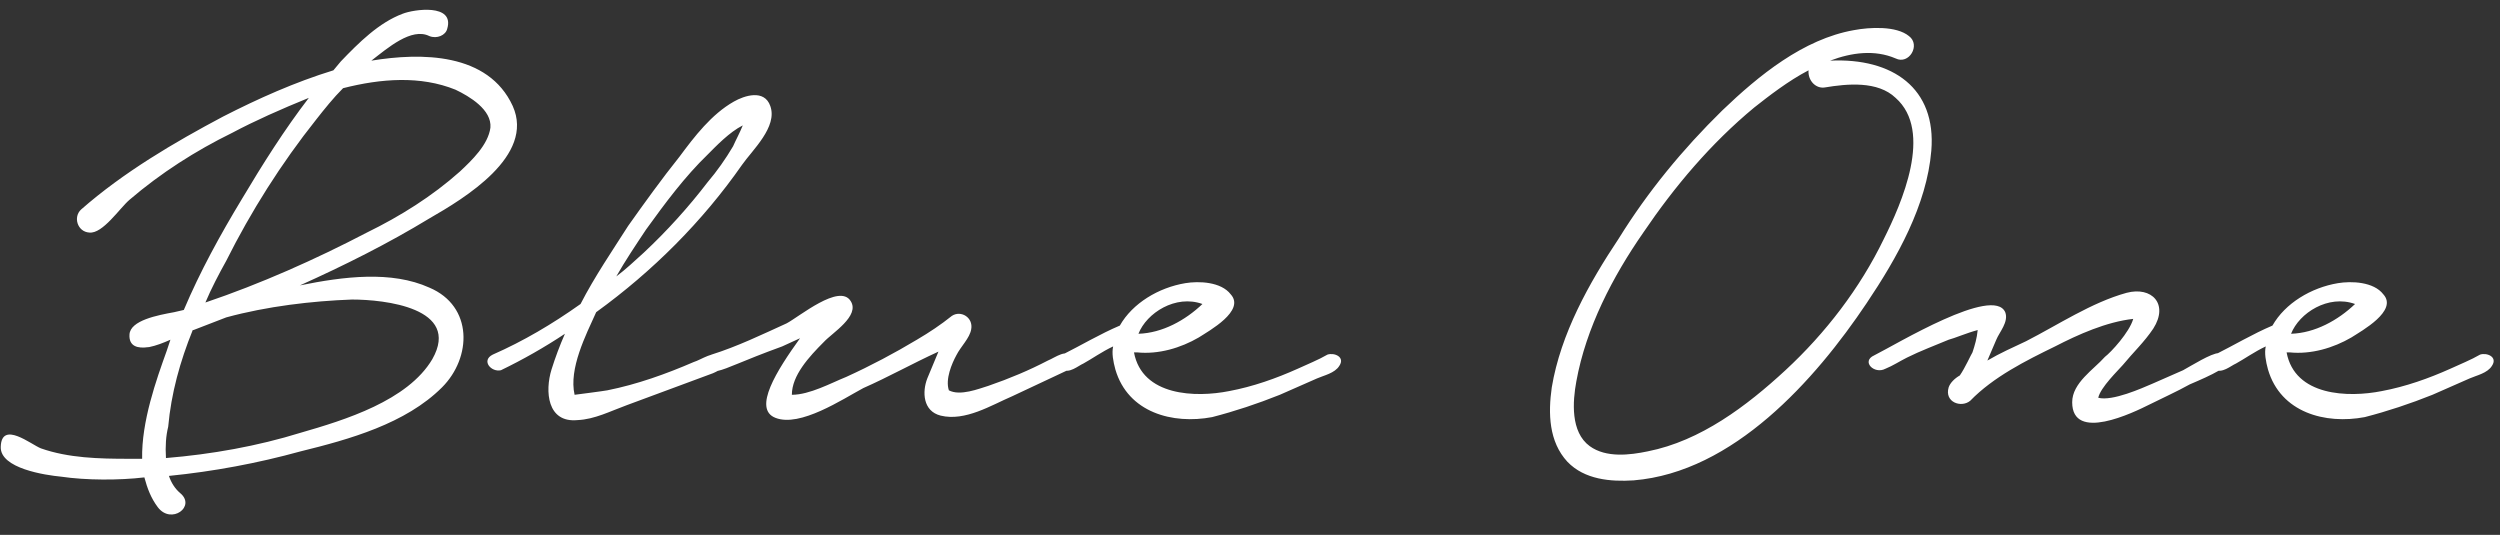 <svg width="215" height="46" viewBox="0 0 215 46" fill="none" xmlns="http://www.w3.org/2000/svg">
<rect x="0" y="0" width="215" height="46" fill="#333333" stroke="none"/>
<path d="M6.976 18.016C10.624 14.816 14.976 12.256 19.2 10.016C22.208 8.48 25.344 7.072 28.672 6.048L29.312 5.28C30.848 3.68 32.576 1.952 34.624 1.184C35.584 0.8 39.104 0.288 38.464 2.464C38.336 3.04 37.568 3.36 36.928 3.104C35.392 2.336 33.344 4.128 31.936 5.216C36.224 4.512 41.984 4.512 44.096 9.12C46.016 13.408 39.936 17.056 36.928 18.784C33.344 20.96 29.632 22.816 25.792 24.544C29.568 23.776 33.664 23.264 36.928 24.736C40.704 26.336 40.576 30.752 38.016 33.312C34.88 36.448 30.016 37.792 25.856 38.816C22.144 39.84 18.368 40.544 14.528 40.928C14.72 41.504 15.04 42.016 15.488 42.4C16.896 43.552 14.72 45.152 13.568 43.616C12.992 42.848 12.672 42.016 12.416 41.056C10.24 41.312 7.424 41.312 5.248 40.992C3.904 40.864 0 40.288 0.064 38.432C0.128 36.128 2.688 38.24 3.52 38.56C5.888 39.392 8.512 39.456 11.072 39.456H12.224C12.16 36.256 13.44 32.672 14.336 30.176L14.656 29.216C14.08 29.472 13.44 29.728 12.8 29.856H12.736C11.84 29.984 11.072 29.792 11.136 28.768C11.2 27.552 13.568 27.104 14.976 26.848L15.808 26.656C17.216 23.328 18.944 20.192 20.8 17.12C22.592 14.112 24.448 11.168 26.56 8.416C24.192 9.376 21.888 10.4 19.968 11.424C16.832 12.96 13.824 14.88 11.136 17.184C10.304 17.888 8.832 20.128 7.68 20C6.656 19.936 6.272 18.656 6.976 18.016ZM14.464 36.704C14.272 37.472 14.208 38.368 14.272 39.392C18.176 39.072 22.144 38.368 25.856 37.216C29.632 36.128 35.072 34.464 37.184 30.88C39.68 26.464 33.024 25.76 30.272 25.76C26.816 25.888 22.976 26.336 19.456 27.296L16.64 28.384H16.576C15.488 31.072 14.72 33.824 14.464 36.704ZM27.2 10.272C24.192 14.048 21.568 18.208 19.456 22.432C18.816 23.584 18.176 24.8 17.664 26.016C22.4 24.416 27.136 22.304 31.552 20C34.432 18.592 37.184 16.864 39.552 14.752C40.576 13.792 41.984 12.448 42.176 10.976C42.304 9.44 40.384 8.288 39.168 7.712C36.16 6.496 32.768 6.752 29.504 7.584C28.672 8.416 27.904 9.376 27.2 10.272ZM42.375 30.496C44.999 29.344 47.495 27.872 49.927 26.144C51.143 23.776 52.679 21.536 54.023 19.424C55.431 17.44 56.903 15.392 58.439 13.472C59.719 11.744 61.191 9.824 63.111 8.736C64.007 8.224 65.735 7.648 66.247 9.12C66.887 10.912 64.711 12.896 63.815 14.176C60.423 19.04 56.135 23.328 51.271 26.848C50.375 28.832 48.903 31.712 49.415 33.952C49.415 33.952 51.911 33.632 52.231 33.568C54.791 33.056 57.287 32.16 59.655 31.136C60.295 30.944 61.447 30.112 62.087 30.56C63.047 31.264 61.895 31.84 61.319 32.096L53.895 34.848C52.487 35.36 51.143 36.064 49.671 36.128C47.047 36.384 46.855 33.632 47.431 31.776C47.751 30.752 48.135 29.728 48.583 28.704C46.855 29.856 44.935 30.944 43.079 31.84C42.247 32.032 41.351 31.008 42.375 30.496ZM55.367 21.728C57.351 19.872 59.207 17.824 60.871 15.648C61.639 14.752 62.407 13.664 63.047 12.576C63.239 12.128 63.623 11.424 63.879 10.784C62.727 11.36 61.575 12.576 60.871 13.28C58.887 15.2 57.223 17.44 55.559 19.744C54.663 21.088 53.767 22.432 52.999 23.776C53.767 23.2 54.599 22.432 55.367 21.728ZM61.188 30.496C63.428 29.792 65.54 28.768 67.651 27.808C68.74 27.232 72.195 24.352 73.156 25.888C73.987 27.168 71.555 28.64 70.852 29.408C69.572 30.688 68.1 32.288 68.1 33.952C69.635 33.952 71.492 32.928 72.772 32.416C74.883 31.456 76.931 30.368 78.852 29.216C79.939 28.576 80.9 27.936 81.859 27.168C82.627 26.656 83.716 27.296 83.523 28.32C83.395 29.088 82.627 29.792 82.243 30.56C81.859 31.264 81.284 32.608 81.603 33.568C82.564 34.08 84.163 33.44 84.996 33.184C86.852 32.544 88.516 31.84 90.115 31.008C90.755 30.752 91.779 29.92 92.228 30.752C92.612 31.52 91.844 31.84 91.267 32.096L87.043 34.08C85.251 34.848 83.011 36.256 80.9 35.744C79.364 35.36 79.299 33.696 79.748 32.544L80.707 30.24C78.468 31.264 76.419 32.416 74.243 33.376C72.451 34.336 68.803 36.768 66.692 35.936C64.707 35.168 66.82 31.84 68.803 29.088L67.267 29.792C63.748 31.072 62.596 31.712 61.7 31.904C60.739 32.16 60.291 30.752 61.188 30.496ZM91.378 30.496C92.914 29.728 94.642 28.704 96.306 28C97.394 26.08 99.634 24.736 101.938 24.352C103.09 24.16 105.01 24.224 105.842 25.312C107.122 26.72 103.986 28.448 103.09 29.024C101.554 29.92 99.634 30.496 97.778 30.304H97.522C98.226 34.08 102.834 34.208 105.714 33.632C107.762 33.248 109.746 32.544 111.602 31.712C112.434 31.328 113.394 30.944 114.162 30.496C114.738 30.304 115.698 30.688 115.186 31.456C114.802 32.096 113.842 32.288 113.266 32.544L110.066 33.952C108.146 34.72 106.226 35.36 104.242 35.872C100.85 36.512 97.01 35.488 95.922 31.776C95.73 31.072 95.602 30.368 95.73 29.792C94.77 30.24 93.874 30.88 93.17 31.264C92.722 31.456 91.954 32.16 91.314 31.776C90.802 31.456 90.866 30.688 91.378 30.496ZM97.906 28.704C99.954 28.64 101.938 27.552 103.41 26.144C101.106 25.312 98.61 26.912 97.906 28.704ZM163.021 5.024C161.229 4.256 159.245 4.512 157.389 5.216C162.765 4.96 166.541 7.584 166.093 12.96C165.708 17.632 163.149 22.176 160.525 26.08C156.109 32.672 149.069 40.608 140.493 41.312C138.509 41.44 136.269 41.248 134.797 39.712C133.197 37.984 133.133 35.552 133.453 33.312C134.221 28.704 136.653 24.352 139.213 20.512C141.709 16.48 144.717 12.832 148.109 9.504C151.245 6.496 155.085 3.36 159.437 2.592C160.781 2.336 163.085 2.208 164.173 3.104C165.197 3.872 164.173 5.6 163.021 5.024ZM150.861 9.248C147.149 12.32 144.013 16.032 141.325 20C138.701 23.776 136.397 28.192 135.565 32.8C135.245 34.528 135.053 37.152 136.717 38.368C138.125 39.392 140.173 39.136 141.709 38.816C146.253 37.92 150.221 34.912 153.549 31.84C157.005 28.64 159.949 24.8 161.997 20.576C163.533 17.504 166.285 11.296 163.021 8.416C161.485 6.944 158.861 7.2 156.941 7.52C156.173 7.648 155.469 6.944 155.533 6.048C153.805 6.944 152.077 8.288 150.861 9.248ZM161.184 30.56C163.105 29.6 171.425 24.544 172.449 26.848C172.769 27.68 171.937 28.576 171.681 29.216L170.913 31.008C172.001 30.368 173.153 29.856 174.241 29.344C176.993 27.936 179.873 26.016 182.881 25.184C185.057 24.608 186.529 26.144 185.185 28.256C184.417 29.408 183.457 30.304 182.561 31.392C182.177 31.84 180.641 33.312 180.449 34.208C181.665 34.528 184.225 33.376 185.121 32.992L187.745 31.84C188.449 31.456 190.177 30.368 190.817 30.368C191.585 30.368 191.585 31.392 190.881 31.84C190.113 32.288 189.217 32.672 188.321 33.056C187.169 33.696 186.017 34.208 184.865 34.784C183.457 35.488 178.208 38.048 178.208 34.592C178.208 32.928 180.065 31.776 181.025 30.688C181.537 30.304 183.137 28.576 183.457 27.424C181.153 27.68 178.721 28.768 176.737 29.792C174.241 31.008 171.425 32.416 169.441 34.464C168.673 35.104 167.201 34.592 167.585 33.312C167.713 32.928 168.097 32.544 168.545 32.288C168.993 31.648 169.505 30.496 169.633 30.304C169.825 29.728 170.017 29.088 170.081 28.384C169.121 28.64 168.097 29.088 167.585 29.216C166.369 29.728 165.153 30.176 164.001 30.752C163.361 31.072 162.785 31.456 162.145 31.712C161.184 32.224 160.032 31.072 161.184 30.56ZM190.503 30.496C192.039 29.728 193.767 28.704 195.431 28C196.519 26.08 198.759 24.736 201.063 24.352C202.215 24.16 204.135 24.224 204.967 25.312C206.247 26.72 203.111 28.448 202.215 29.024C200.679 29.92 198.759 30.496 196.903 30.304H196.647C197.351 34.08 201.959 34.208 204.839 33.632C206.887 33.248 208.871 32.544 210.727 31.712C211.559 31.328 212.519 30.944 213.287 30.496C213.863 30.304 214.823 30.688 214.311 31.456C213.927 32.096 212.967 32.288 212.391 32.544L209.191 33.952C207.271 34.72 205.351 35.36 203.367 35.872C199.975 36.512 196.135 35.488 195.047 31.776C194.855 31.072 194.727 30.368 194.855 29.792C193.895 30.24 192.999 30.88 192.295 31.264C191.847 31.456 191.079 32.16 190.439 31.776C189.927 31.456 189.991 30.688 190.503 30.496ZM197.031 28.704C199.079 28.64 201.063 27.552 202.535 26.144C200.231 25.312 197.735 26.912 197.031 28.704Z" fill="white"/>
</svg>
